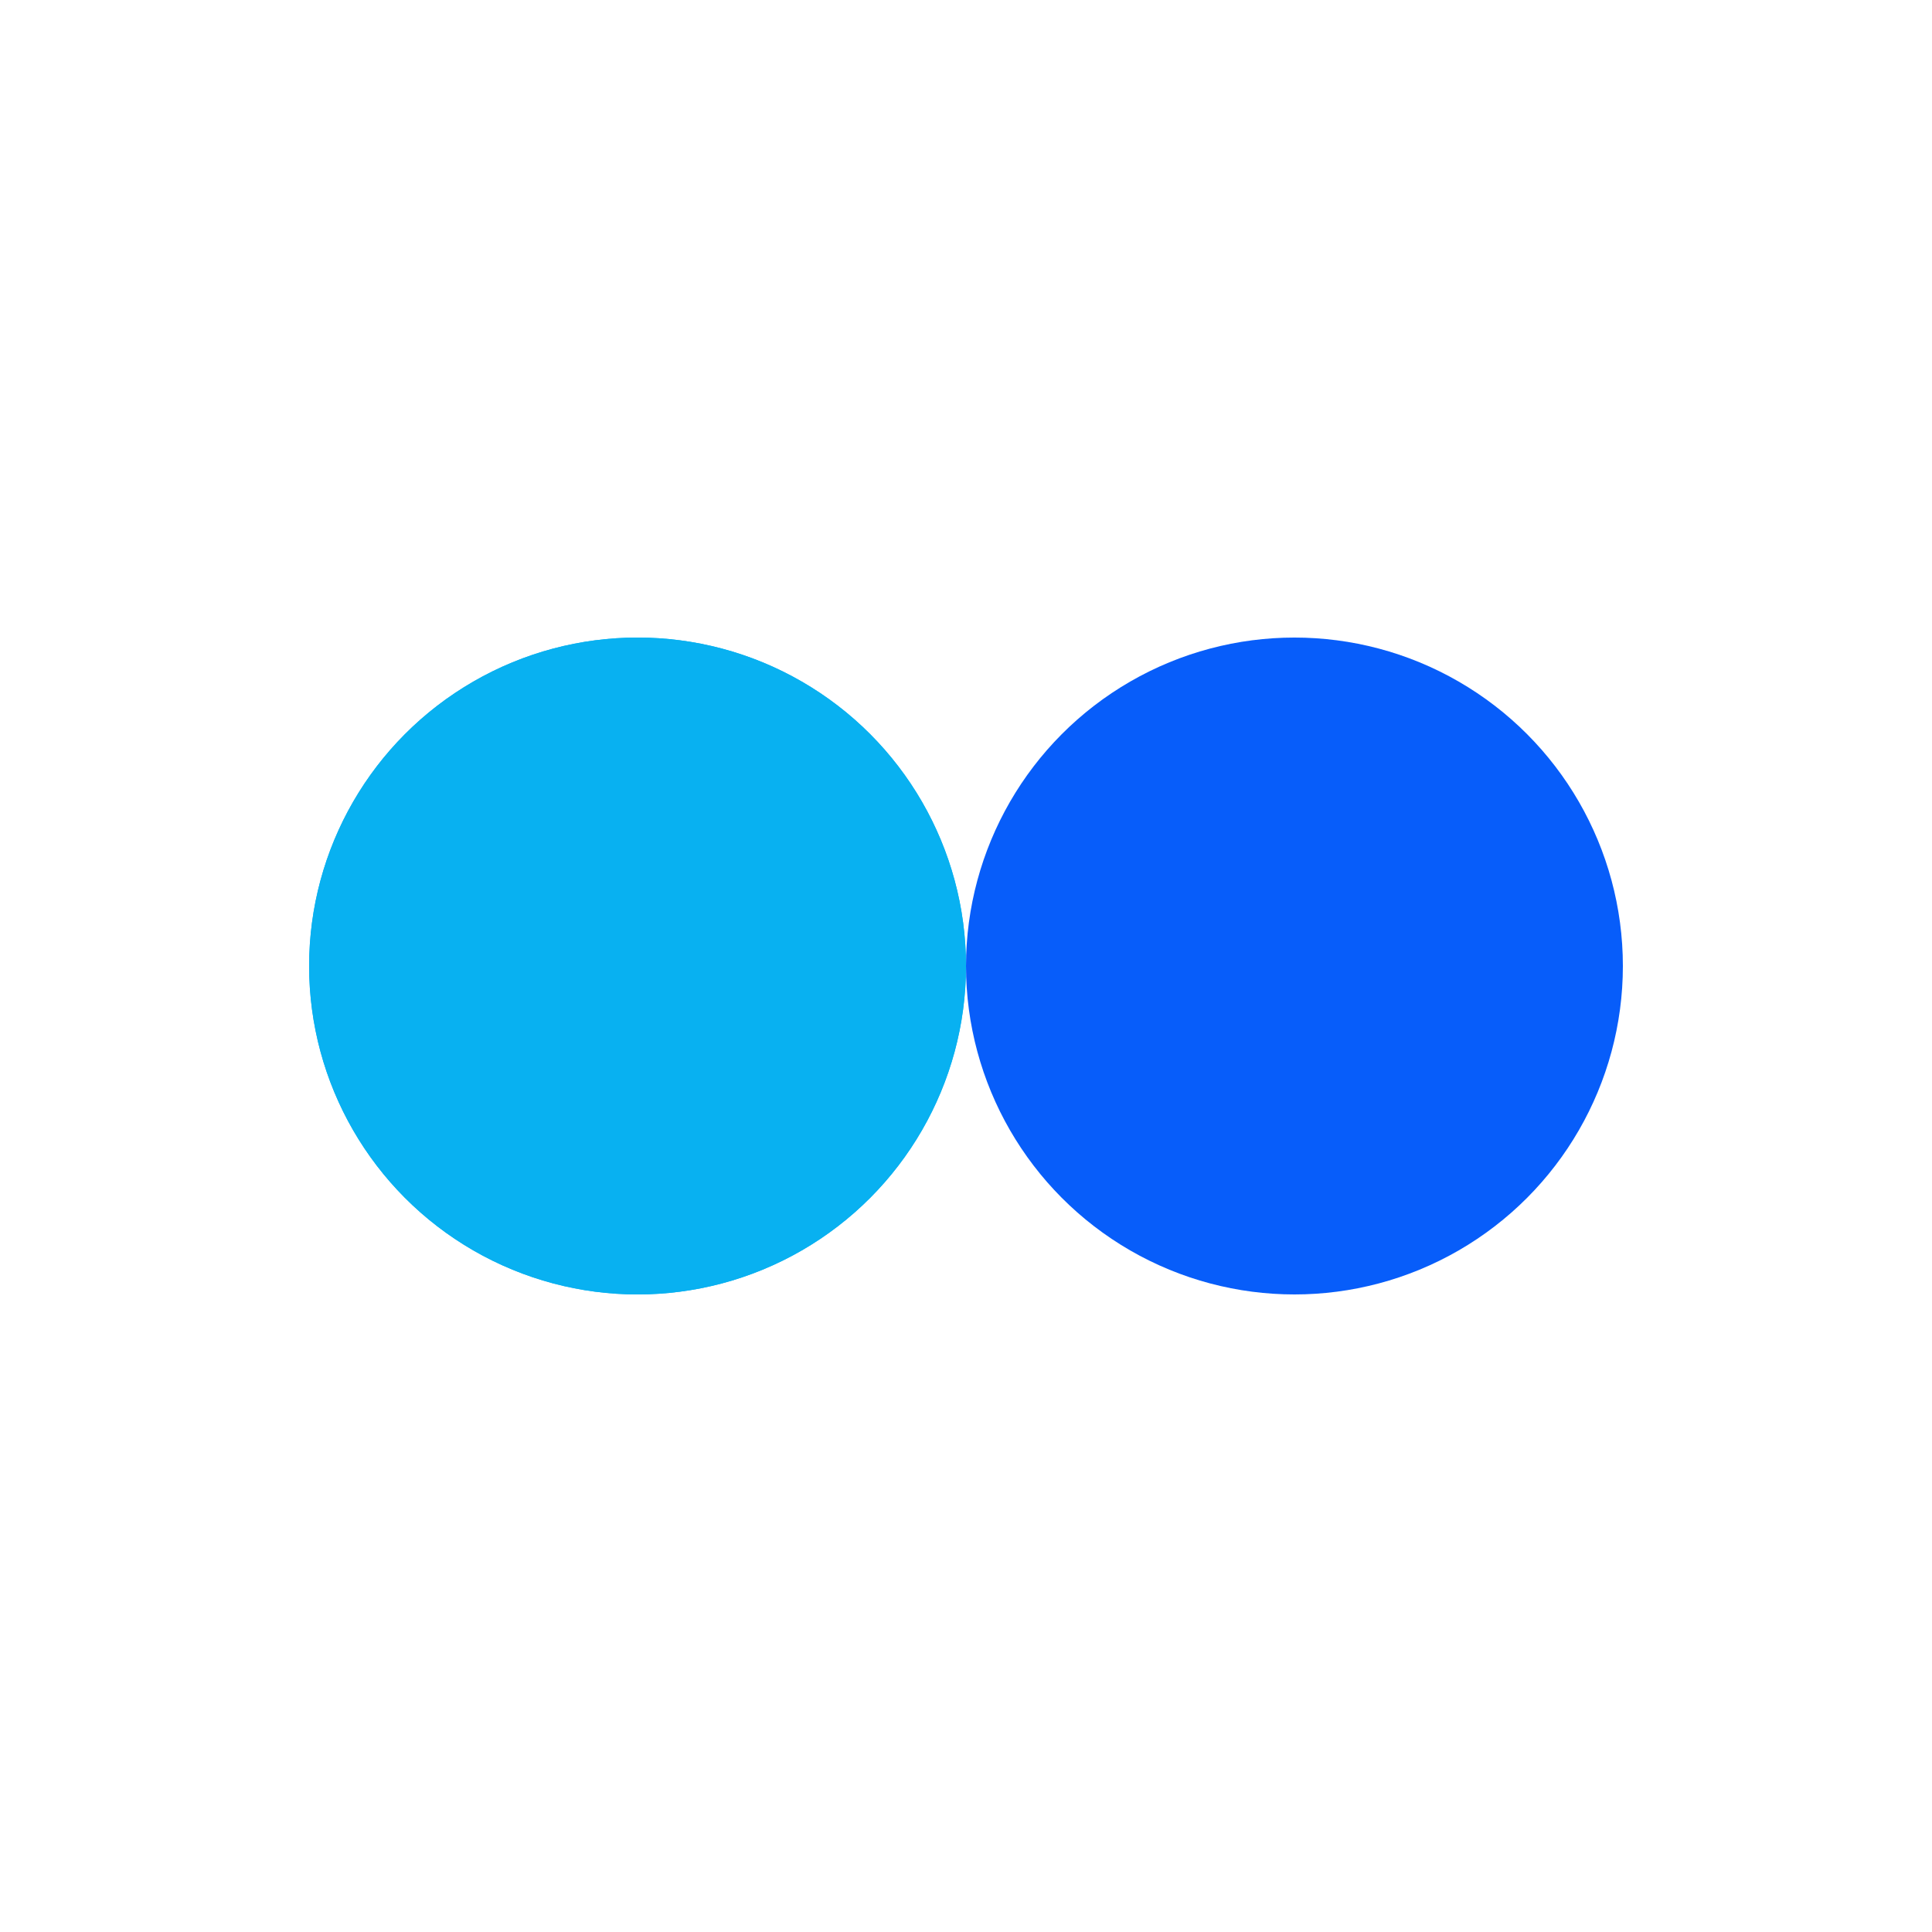 <?xml version="1.0" encoding="utf-8"?>
<svg xmlns="http://www.w3.org/2000/svg" xmlns:xlink="http://www.w3.org/1999/xlink" style="margin: auto; background: none; display: block; shape-rendering: auto;" width="194px" height="194px" viewBox="0 0 100 100" preserveAspectRatio="xMidYMid">
<circle cx="33" cy="50" fill="#08b1f1" r="17">
  <animate attributeName="cx" repeatCount="indefinite" dur="0.935s" keyTimes="0;0.5;1" values="33;67;33" begin="-0.467s"></animate>
</circle>
<circle cx="67" cy="50" fill="#075dfa" r="17">
  <animate attributeName="cx" repeatCount="indefinite" dur="0.935s" keyTimes="0;0.5;1" values="33;67;33" begin="0s"></animate>
</circle>
<circle cx="33" cy="50" fill="#08b1f1" r="17">
  <animate attributeName="cx" repeatCount="indefinite" dur="0.935s" keyTimes="0;0.5;1" values="33;67;33" begin="-0.467s"></animate>
  <animate attributeName="fill-opacity" values="0;0;1;1" calcMode="discrete" keyTimes="0;0.499;0.5;1" dur="0.935s" repeatCount="indefinite"></animate>
</circle>
<!-- [ldio] generated by https://loading.io/ --></svg>